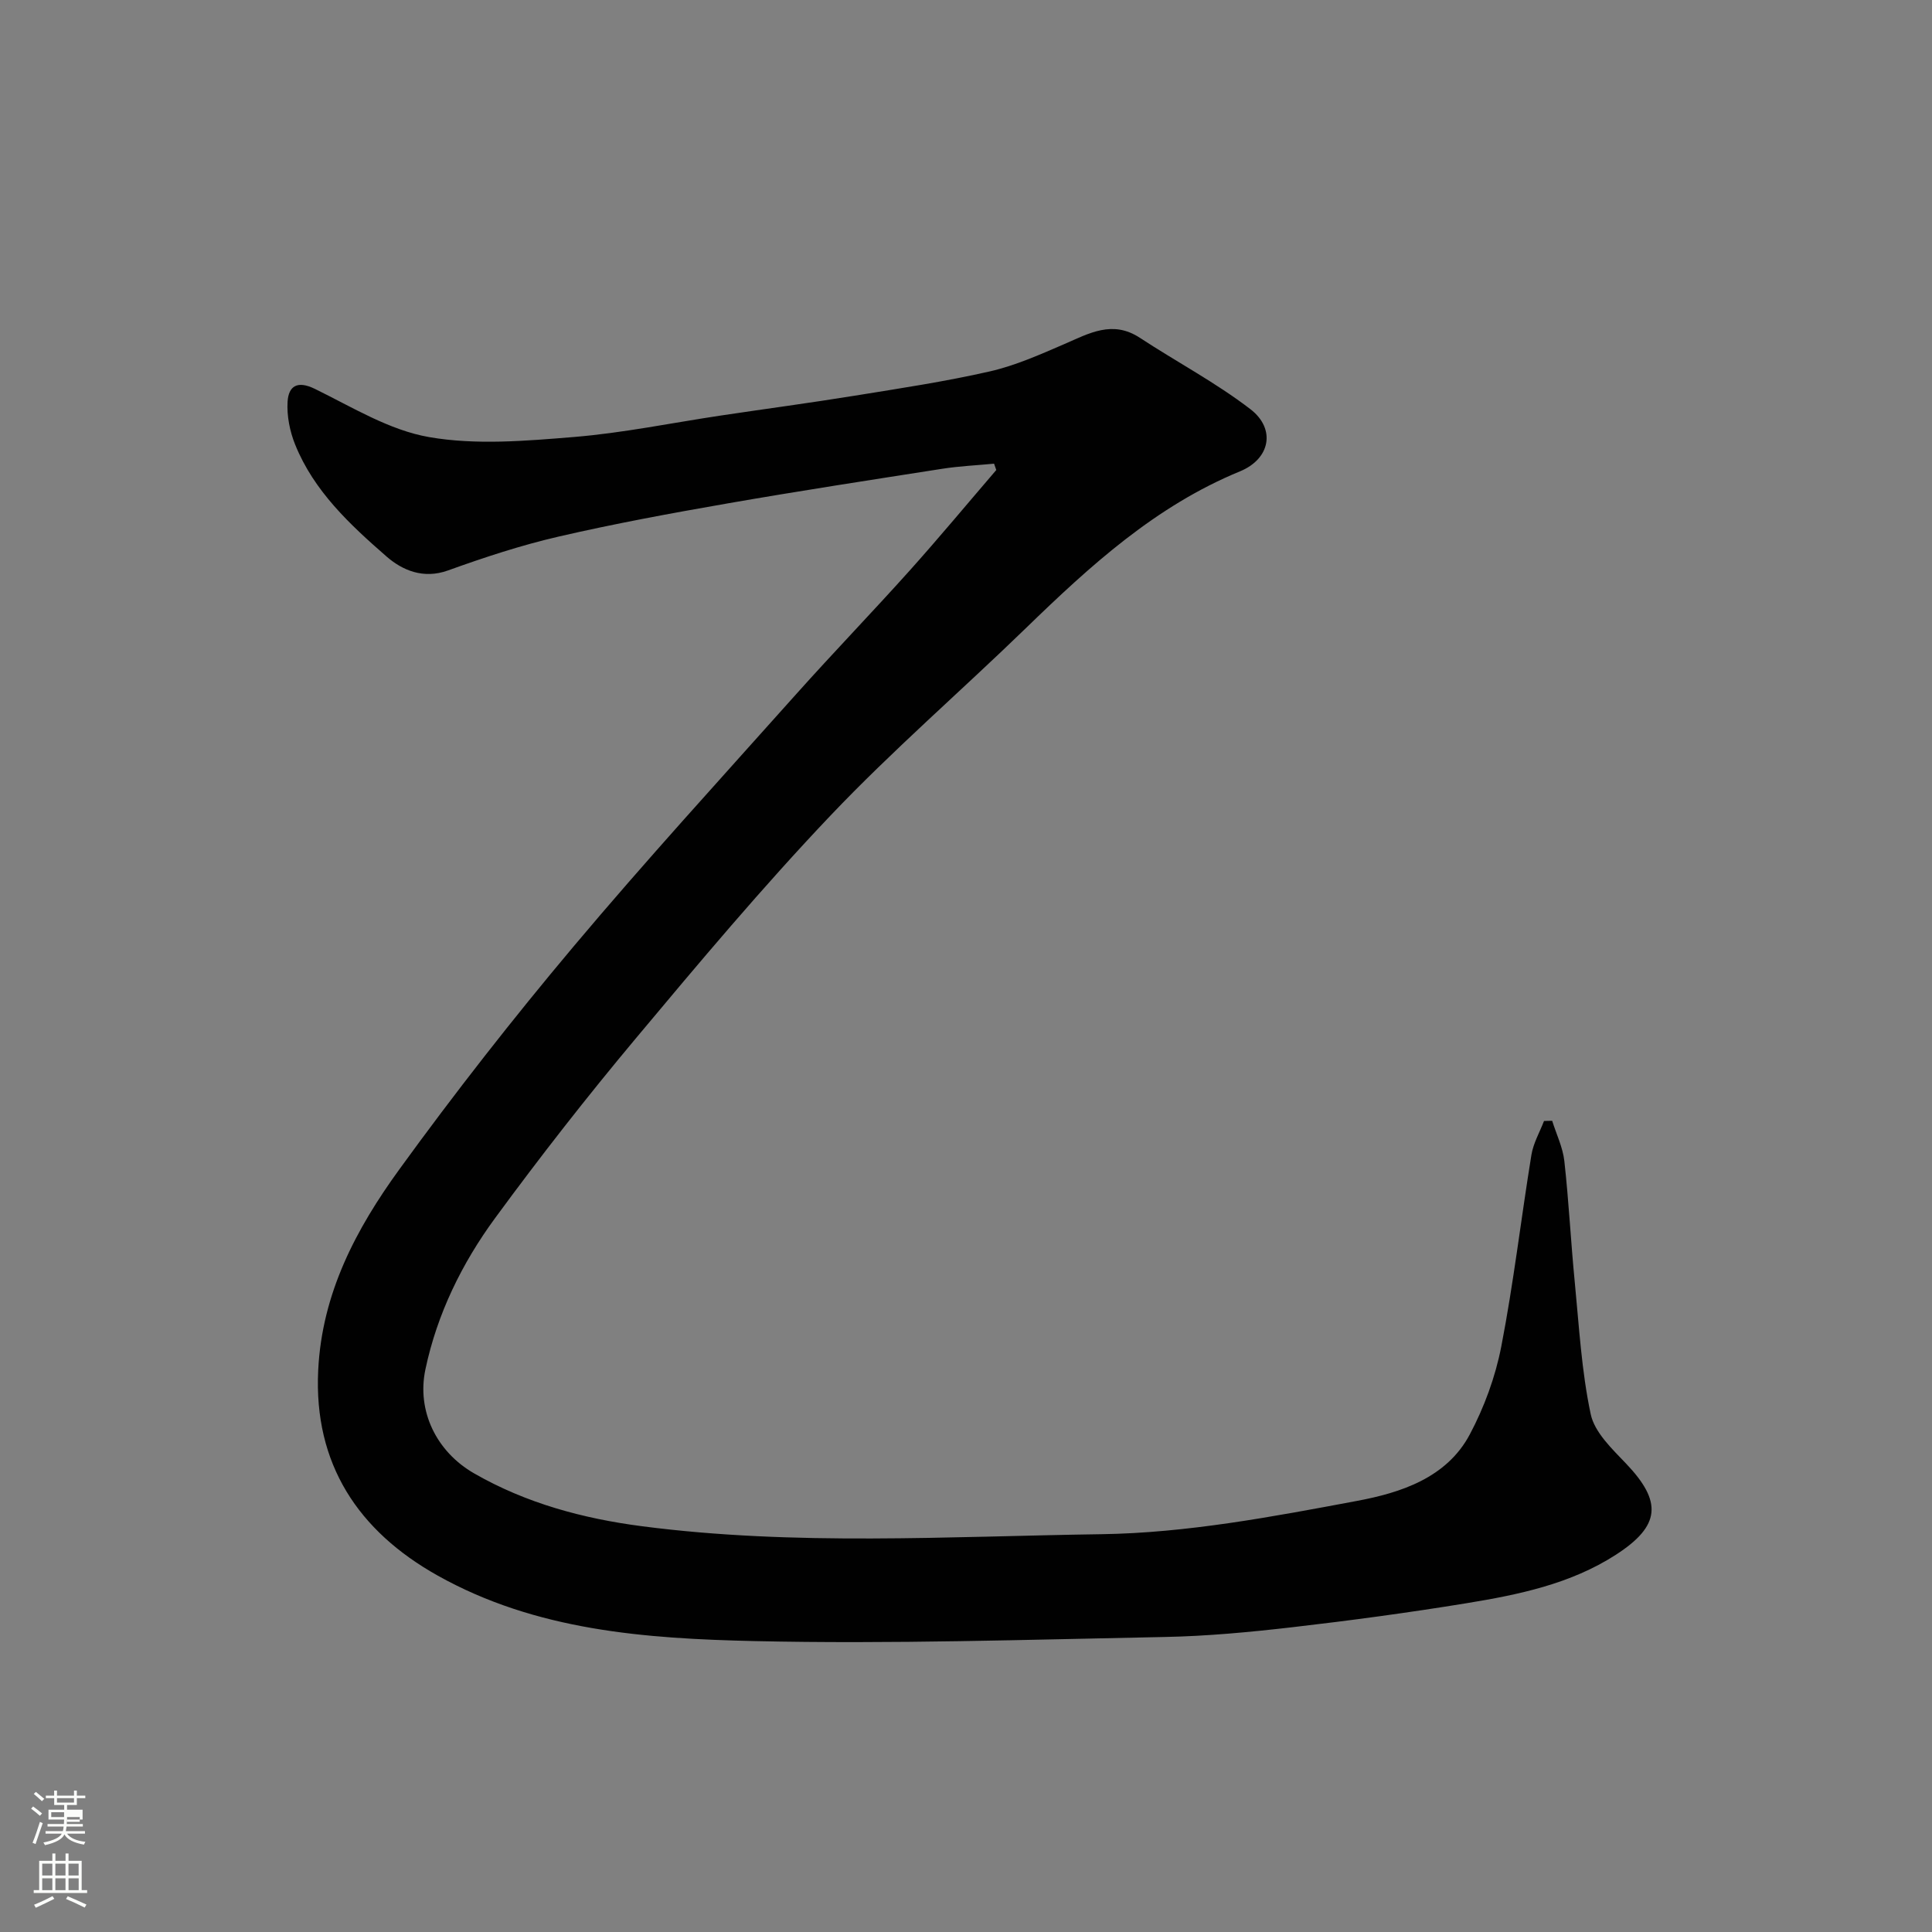 <svg enable-background="new 0 0 400 400" viewBox="0 0 400 400" xmlns="http://www.w3.org/2000/svg"><rect x="0" y="0" width="400" height="400" fill="#808080" stroke="none"/><path d="m6.44 374.46.42-.45c.65.47 1.27.95 1.85 1.44l-.45.49c-.65-.56-1.25-1.06-1.82-1.48m.93 7.33-.63-.26c.55-1.36 1.05-2.8 1.52-4.33.19.1.38.19.59.27-.46 1.29-.95 2.73-1.48 4.32m-.38-10.38.44-.42c.43.34 1.01.82 1.74 1.44l-.49.49c-.53-.51-1.09-1.01-1.69-1.51m2.5.35h1.72v-1.04h.59v1.04h3.52v-1.04h.59v1.04h1.75v.53h-1.75v1.42h-2.03v.97h3.22v2.03h-3.24c0 .35-.01.66-.03.93h3.32v.53h-3.37c-.03.27-.08.58-.15.94h3.96v.53h-3.71c.67.92 1.93 1.48 3.79 1.68-.13.24-.23.44-.29.59-2.13-.38-3.48-1.08-4.04-2.12-.43.97-1.77 1.72-4.03 2.23-.09-.19-.2-.37-.33-.55 2.1-.42 3.37-1.03 3.81-1.83h-3.36v-.53h3.58c.08-.29.13-.61.16-.94h-3.33v-.53h3.39c.02-.27.04-.58.04-.93h-3.23v-2.03h3.25v-.97h-2.07v-1.42h-1.73zm1.12 3.44v1h2.65c.01-.3.02-.44.01-.4v-.25-.35zm1.19-2h3.52v-.91h-3.52zm4.71 3h-2.63v.59c0 .15-.01.28-.01.4h2.64v-1.99z" fill="#fbfcfa"/><path d="m13.56 383.74h.63v1.52h2.72v6.07h1.13v.6h-11.06v-.6h1.13v-6.07h2.73v-1.52h.63v1.52h2.1v-1.52zm-2.69 8.83.38.56c-1.24.63-2.53 1.25-3.85 1.85-.1-.21-.21-.42-.34-.63 1.36-.55 2.63-1.15 3.81-1.78m-2.13-4.27h2.1v-2.45h-2.1zm0 3.04h2.1v-2.46h-2.1zm2.72-3.04h2.1v-2.45h-2.1zm0 3.04h2.1v-2.46h-2.1zm6.07 3.6c-1.41-.71-2.7-1.3-3.86-1.78l.35-.56c1.45.62 2.75 1.19 3.88 1.72zm-1.25-9.09h-2.1v2.45h2.1zm-2.09 5.49h2.1v-2.46h-2.1z" fill="#fbfcfa"/><path d="m321.36 232.05c.87 2.77 2.2 5.49 2.52 8.33.93 8.34 1.34 16.73 2.16 25.09.89 9.14 1.4 18.39 3.3 27.32.8 3.77 4.42 7.19 7.32 10.23 7.51 7.88 7.19 12.87-2.12 18.88-9.38 6.05-20.15 8.27-30.92 10.03-11.94 1.95-23.95 3.57-35.97 4.96-8.83 1.02-17.72 1.86-26.6 2.03-28.26.55-56.55 1.48-84.8.85-22.55-.51-45.25-2.12-65.7-13.6-16.32-9.16-25.63-23.02-24.67-42.47.78-16 7.87-29.29 16.81-41.61 11.43-15.76 23.46-31.14 35.99-46.05 14.95-17.79 30.65-34.96 46.13-52.29 7.71-8.63 15.76-16.96 23.49-25.58 6.12-6.83 11.99-13.9 17.97-20.86-.15-.44-.31-.87-.46-1.31-3.57.34-7.16.5-10.69 1.05-14.85 2.32-29.7 4.6-44.51 7.18-11.72 2.04-23.43 4.2-35.02 6.88-7.74 1.79-15.36 4.3-22.85 7-5.09 1.83-9.44-.04-12.7-2.88-7.57-6.6-15.05-13.55-18.93-23.18-1.11-2.75-1.75-5.96-1.57-8.89.21-3.23 2.01-4.43 5.65-2.65 7.72 3.78 15.44 8.57 23.68 9.99 9.69 1.68 19.97.79 29.9-.02 10.24-.84 20.37-2.94 30.55-4.46 9.22-1.38 18.46-2.61 27.66-4.1 9.34-1.51 18.71-2.92 27.93-5.02 5.3-1.21 10.4-3.48 15.42-5.65 5.15-2.23 9.99-5.04 15.67-1.31 7.6 4.99 15.72 9.27 22.9 14.79 5.29 4.08 4.1 10.28-2.18 12.86-17.47 7.18-31 19.54-44.27 32.41-13.45 13.05-27.67 25.34-40.56 38.91-14.05 14.79-27.2 30.46-40.29 46.12-10.08 12.05-19.78 24.46-29.07 37.13-6.88 9.37-12.02 19.84-14.45 31.34-1.84 8.67 2.31 17.08 10.07 21.54 10.78 6.2 22.56 9.36 34.76 10.95 31.62 4.11 63.41 2.1 95.08 1.65 17.71-.25 35.49-3.62 52.99-6.9 8.93-1.67 18.52-4.72 23.32-13.75 3-5.64 5.3-11.92 6.52-18.19 2.55-13.14 4.09-26.46 6.24-39.68.39-2.42 1.71-4.69 2.61-7.03.57-.03 1.13-.03 1.69-.04z" fill="#010101"/></svg>